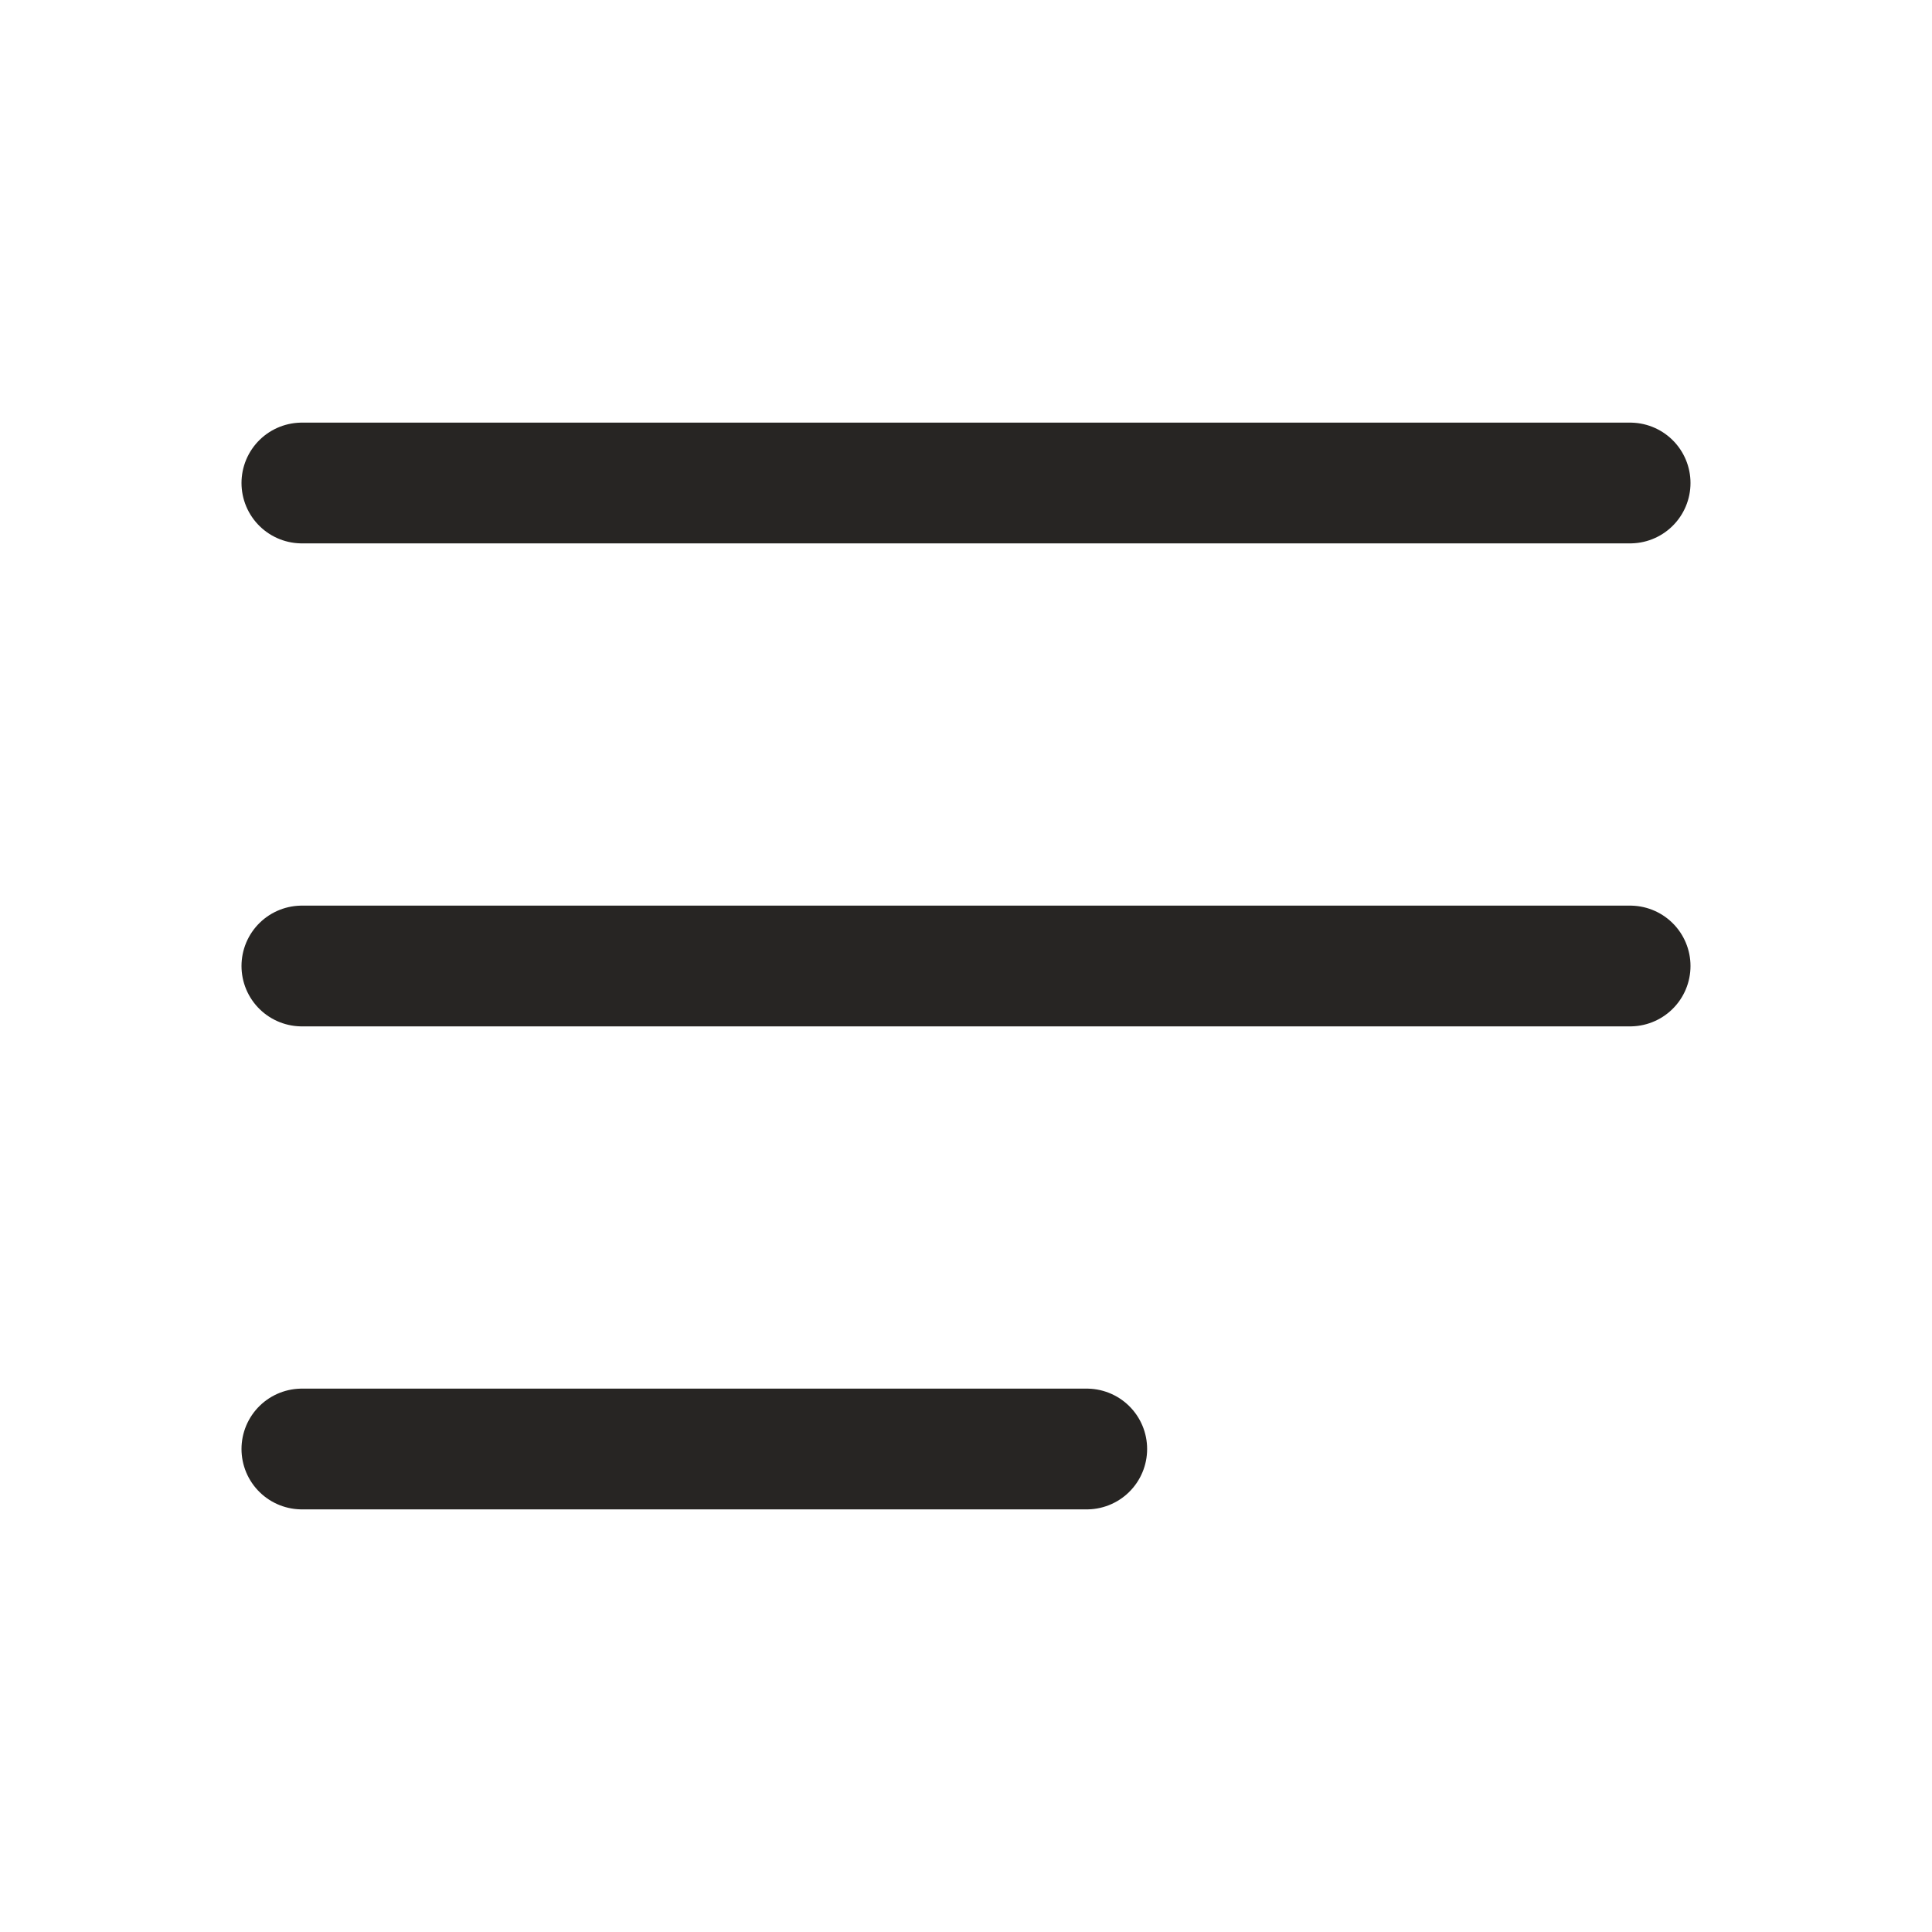 <?xml version="1.0" encoding="UTF-8"?> <svg xmlns="http://www.w3.org/2000/svg" width="32" height="32" viewBox="0 0 32 32" fill="none"><path d="M5 8H27" stroke="#272523" stroke-width="2" stroke-linecap="round" stroke-linejoin="round"></path><path d="M5 16H27" stroke="#272523" stroke-width="2" stroke-linecap="round" stroke-linejoin="round"></path><path d="M5 24H18" stroke="#272523" stroke-width="2" stroke-linecap="round" stroke-linejoin="round"></path></svg> 